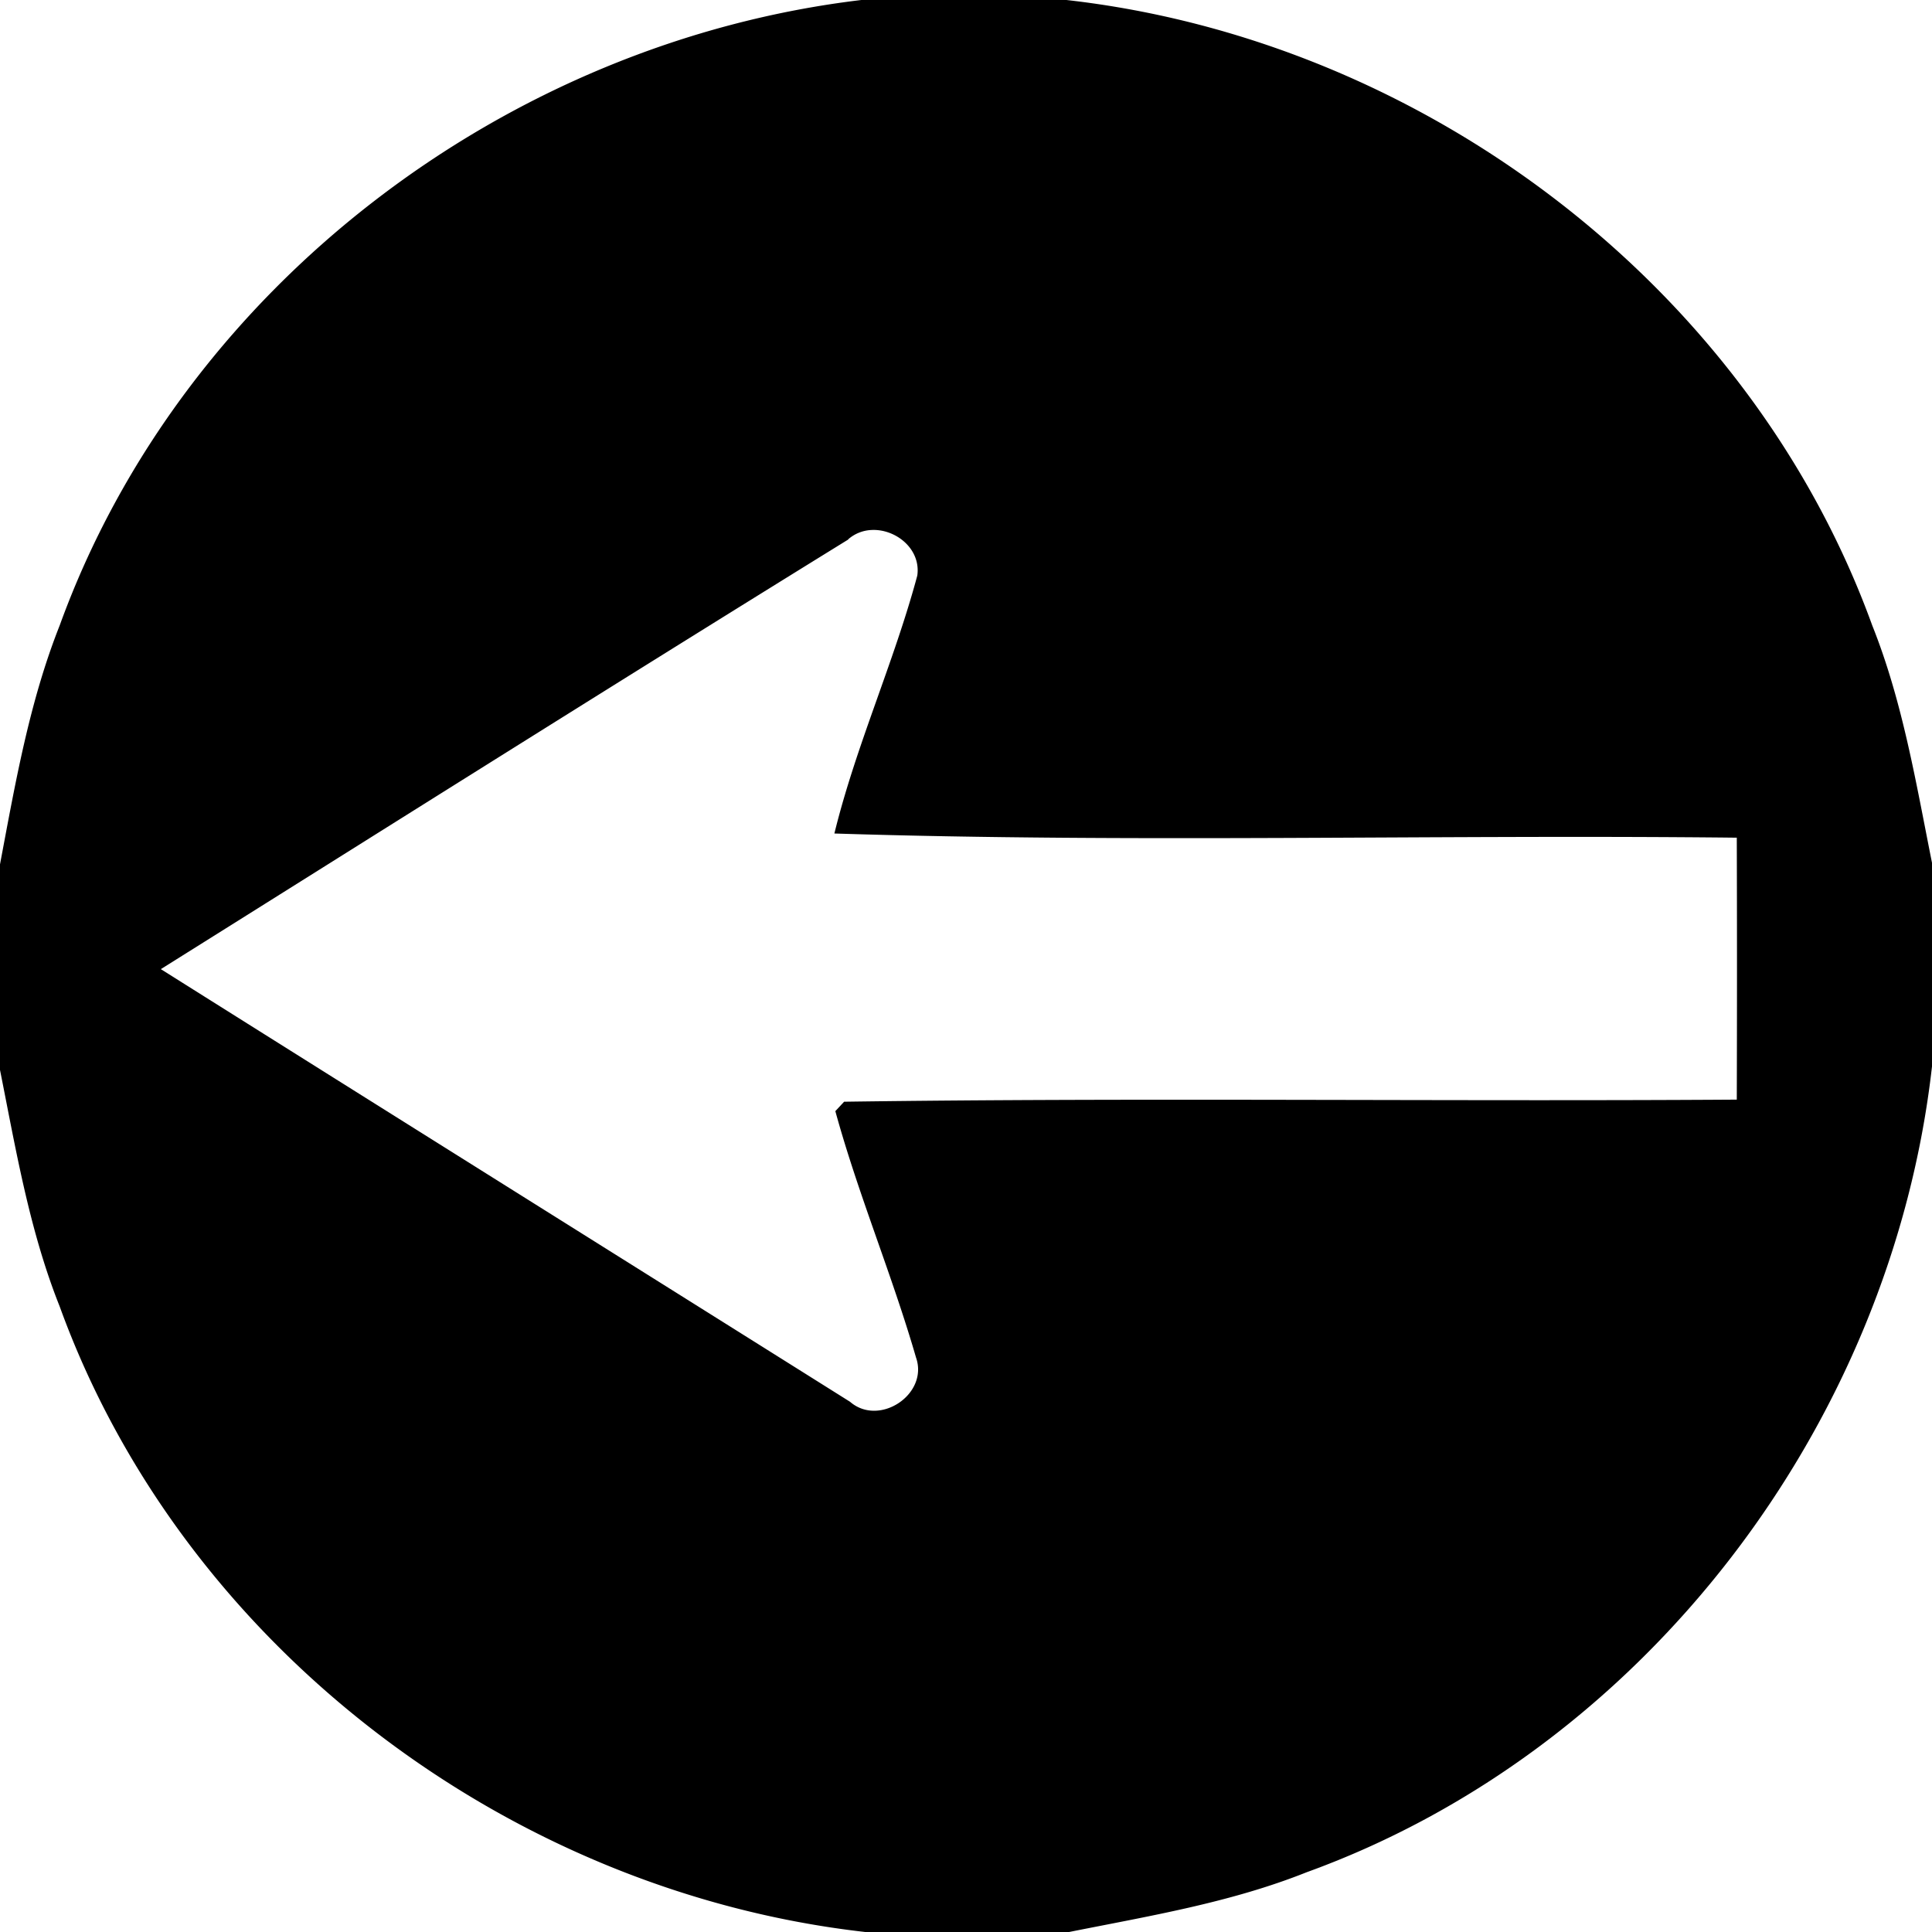 <svg xmlns="http://www.w3.org/2000/svg" width="24" height="24"><path d="M10.717-.002c-4.418.52-8.45 3.563-9.975 7.77-.38.958-.554 1.974-.744 2.98v2.533c.199.995.366 2.002.744 2.95C2.27 20.444 6.315 23.498 10.748 24h2.533c.995-.199 2.002-.364 2.95-.742 4.214-1.527 7.268-5.577 7.769-10.01v-2.53c-.199-.994-.364-2.001-.742-2.948C21.73 3.555 17.68.5 13.248 0h-2.53zm.105 6.586c.304-.018.62.235.573.566-.291 1.082-.763 2.114-1.03 3.204 3.73.119 7.472.011 11.21.052q.005 1.628 0 3.254c-3.697.024-7.395-.026-11.089.026l-.109.117c.284 1.036.704 2.03 1.002 3.06.16.455-.455.867-.82.55-2.853-1.792-5.71-3.58-8.561-5.374 2.845-1.783 5.685-3.574 8.541-5.338l-.002-.002a.47.47 0 0 1 .285-.115"/></svg>